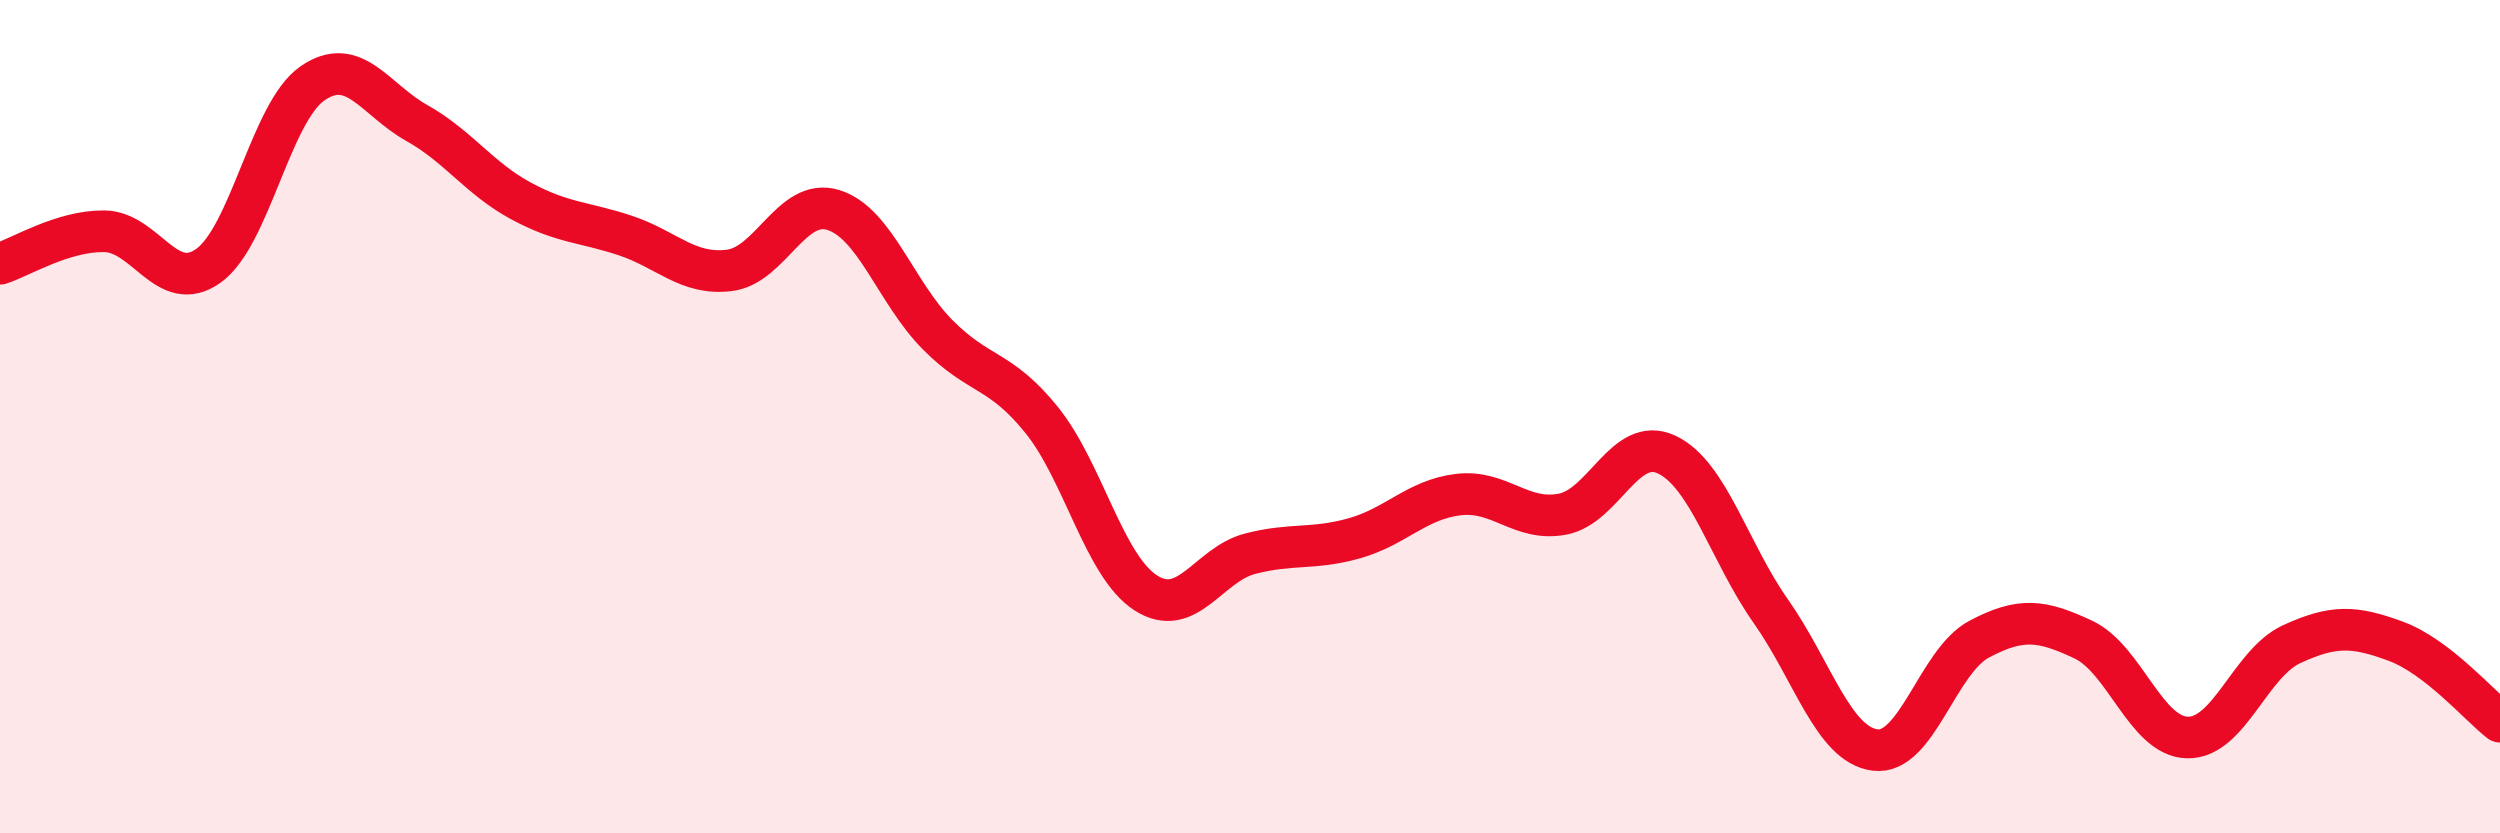 
    <svg width="60" height="20" viewBox="0 0 60 20" xmlns="http://www.w3.org/2000/svg">
      <path
        d="M 0,6.33 C 0.5,6.17 1.5,5.54 2.5,5.55 C 3.5,5.56 4,7.09 5,6.38 C 6,5.67 6.5,2.69 7.5,2 C 8.5,1.31 9,2.39 10,2.95 C 11,3.51 11.5,4.28 12.5,4.82 C 13.5,5.36 14,5.32 15,5.65 C 16,5.98 16.5,6.61 17.5,6.49 C 18.5,6.37 19,4.73 20,5.04 C 21,5.35 21.5,7.02 22.5,8.03 C 23.5,9.04 24,8.84 25,10.08 C 26,11.32 26.5,13.59 27.5,14.23 C 28.5,14.87 29,13.55 30,13.29 C 31,13.03 31.5,13.2 32.5,12.92 C 33.5,12.64 34,11.99 35,11.87 C 36,11.75 36.5,12.53 37.5,12.34 C 38.5,12.15 39,10.44 40,10.91 C 41,11.38 41.5,13.25 42.5,14.67 C 43.5,16.09 44,17.87 45,18 C 46,18.13 46.5,15.87 47.5,15.34 C 48.5,14.81 49,14.88 50,15.35 C 51,15.82 51.5,17.68 52.5,17.7 C 53.5,17.72 54,15.92 55,15.46 C 56,15 56.5,15.02 57.5,15.39 C 58.5,15.76 59.5,16.93 60,17.32L60 20L0 20Z"
        fill="#EB0A25"
        opacity="0.1"
        stroke-linecap="round"
        stroke-linejoin="round"
      />
      <path
        d="M 0,6.33 C 0.5,6.17 1.5,5.54 2.5,5.55 C 3.5,5.56 4,7.09 5,6.38 C 6,5.67 6.5,2.69 7.5,2 C 8.5,1.31 9,2.39 10,2.95 C 11,3.51 11.5,4.28 12.5,4.82 C 13.5,5.36 14,5.32 15,5.65 C 16,5.98 16.5,6.61 17.5,6.49 C 18.5,6.37 19,4.73 20,5.04 C 21,5.35 21.5,7.02 22.5,8.03 C 23.5,9.04 24,8.84 25,10.08 C 26,11.32 26.5,13.59 27.5,14.23 C 28.5,14.87 29,13.55 30,13.29 C 31,13.03 31.5,13.2 32.5,12.92 C 33.5,12.64 34,11.99 35,11.87 C 36,11.75 36.5,12.53 37.5,12.34 C 38.5,12.15 39,10.44 40,10.91 C 41,11.38 41.5,13.25 42.5,14.67 C 43.5,16.09 44,17.87 45,18 C 46,18.13 46.5,15.87 47.5,15.34 C 48.5,14.81 49,14.88 50,15.35 C 51,15.82 51.5,17.68 52.5,17.7 C 53.5,17.72 54,15.92 55,15.46 C 56,15 56.5,15.02 57.5,15.39 C 58.5,15.76 59.5,16.93 60,17.32"
        stroke="#EB0A25"
        stroke-width="1"
        fill="none"
        stroke-linecap="round"
        stroke-linejoin="round"
      />
    </svg>
  